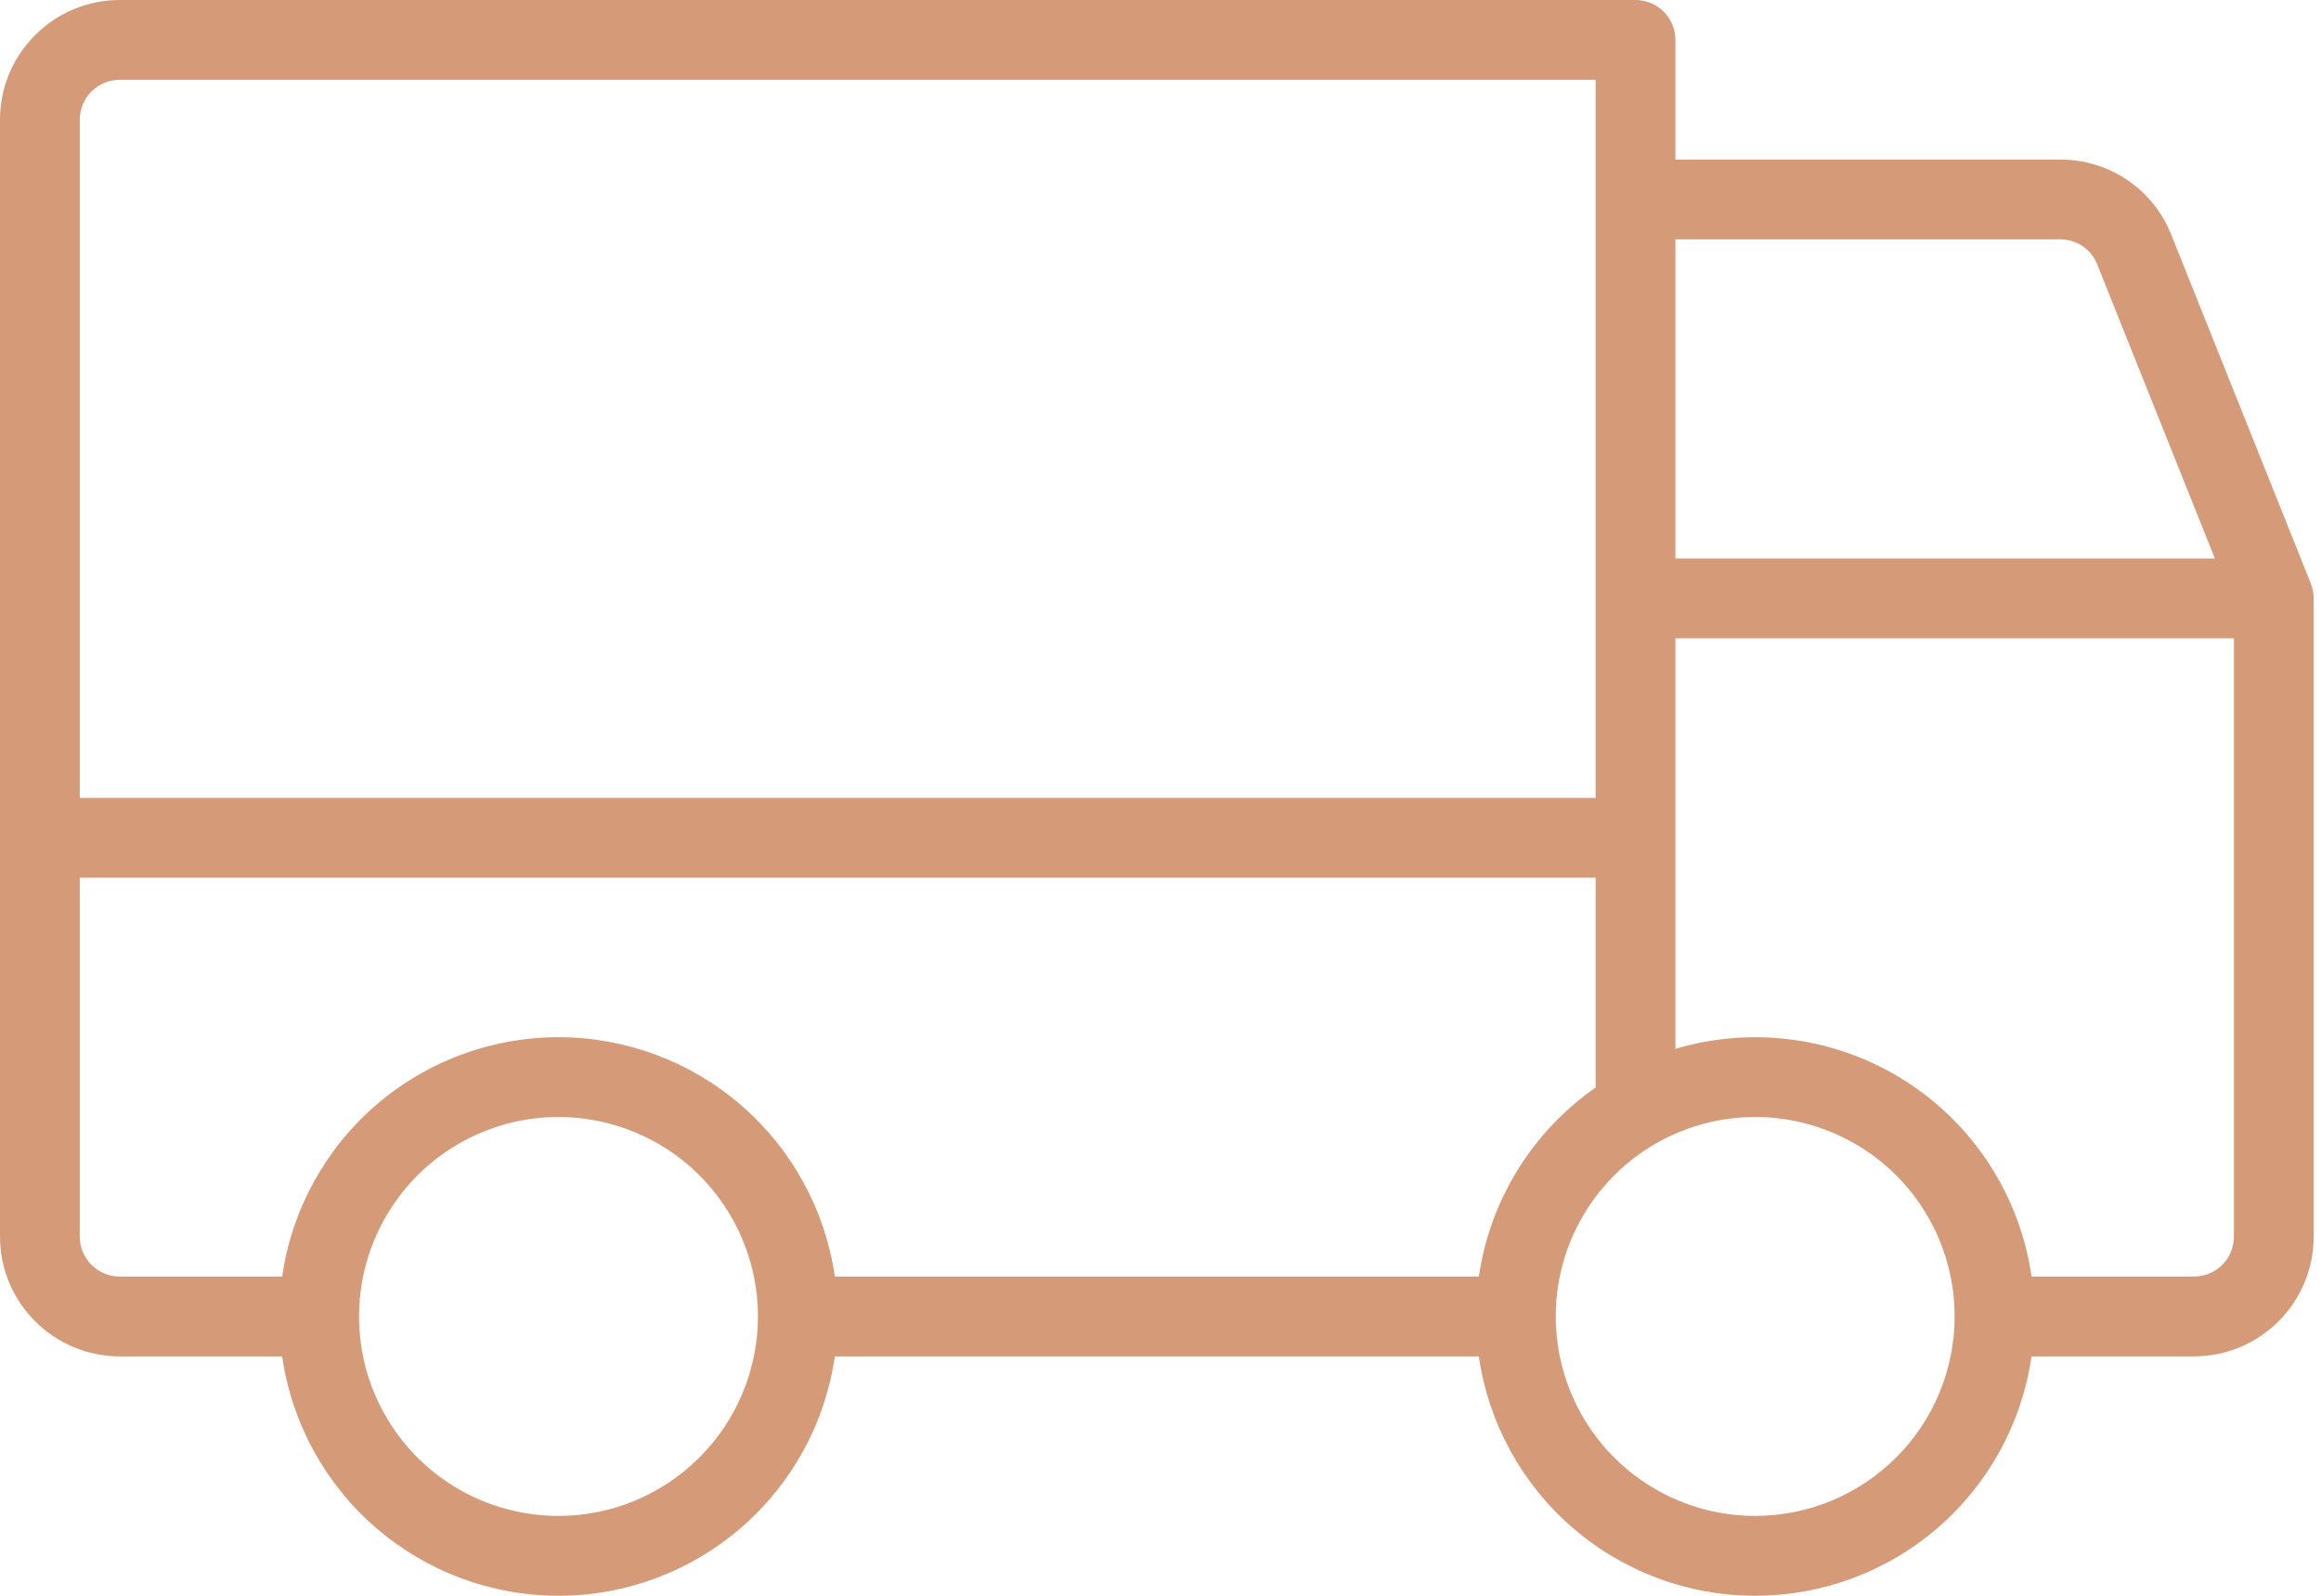 <?xml version="1.0" encoding="UTF-8"?> <svg xmlns="http://www.w3.org/2000/svg" width="32" height="22" viewBox="0 0 32 22" fill="none"> <path d="M31.899 8.247C31.898 8.215 31.895 8.182 31.889 8.15C31.888 8.143 31.886 8.136 31.885 8.129C31.879 8.101 31.87 8.073 31.86 8.046L31.856 8.036L31.856 8.035L29.936 3.237C29.815 2.93 29.604 2.667 29.33 2.482C29.057 2.297 28.735 2.199 28.404 2.2H23.099V0.55C23.099 0.404 23.041 0.264 22.938 0.161C22.835 0.058 22.695 0 22.549 0H1.65C1.212 0 0.793 0.174 0.484 0.484C0.174 0.793 0 1.212 0 1.65V17.049C0 17.487 0.174 17.906 0.484 18.216C0.793 18.525 1.212 18.699 1.65 18.7H3.89C4.022 19.616 4.48 20.454 5.179 21.06C5.879 21.666 6.774 22 7.7 22C8.626 22 9.52 21.666 10.22 21.06C10.92 20.454 11.378 19.616 11.51 18.7H20.389C20.521 19.616 20.979 20.454 21.679 21.06C22.379 21.666 23.273 22 24.199 22C25.125 22 26.02 21.666 26.72 21.06C27.419 20.454 27.877 19.616 28.009 18.7H30.249C30.687 18.699 31.106 18.525 31.415 18.216C31.725 17.906 31.899 17.487 31.899 17.049V8.25L31.899 8.247ZM28.404 3.3C28.515 3.3 28.622 3.332 28.713 3.394C28.804 3.456 28.875 3.543 28.915 3.646L30.537 7.7H23.099V3.3H28.404ZM1.65 1.1H21.999V11H1.1V1.65C1.1 1.504 1.158 1.364 1.261 1.261C1.364 1.158 1.504 1.1 1.65 1.1V1.1ZM1.1 17.049V12.1H21.999V14.993C21.567 15.294 21.201 15.681 20.924 16.129C20.647 16.578 20.465 17.078 20.389 17.599H11.51C11.378 16.683 10.92 15.845 10.22 15.239C9.52 14.633 8.626 14.299 7.7 14.299C6.774 14.299 5.879 14.633 5.179 15.239C4.48 15.845 4.022 16.683 3.89 17.599H1.65C1.504 17.599 1.364 17.541 1.261 17.438C1.158 17.335 1.1 17.195 1.1 17.049ZM7.7 20.899C7.156 20.899 6.624 20.738 6.172 20.436C5.72 20.134 5.367 19.704 5.159 19.202C4.951 18.699 4.897 18.146 5.003 17.613C5.109 17.08 5.371 16.59 5.755 16.205C6.14 15.82 6.63 15.559 7.163 15.452C7.697 15.346 8.25 15.401 8.752 15.609C9.255 15.817 9.684 16.169 9.986 16.622C10.288 17.074 10.45 17.606 10.45 18.149C10.449 18.879 10.159 19.578 9.643 20.093C9.128 20.609 8.429 20.899 7.7 20.899V20.899ZM24.199 20.899C23.655 20.899 23.124 20.738 22.672 20.436C22.219 20.134 21.867 19.704 21.659 19.202C21.451 18.699 21.396 18.146 21.502 17.613C21.608 17.08 21.87 16.59 22.255 16.205C22.639 15.82 23.129 15.559 23.663 15.452C24.196 15.346 24.749 15.401 25.252 15.609C25.754 15.817 26.184 16.169 26.486 16.622C26.788 17.074 26.949 17.606 26.949 18.149C26.948 18.879 26.659 19.578 26.143 20.093C25.627 20.609 24.928 20.899 24.199 20.899V20.899ZM30.799 17.049C30.799 17.195 30.741 17.335 30.638 17.438C30.535 17.541 30.395 17.599 30.249 17.599H28.009C27.931 17.052 27.735 16.528 27.435 16.063C27.136 15.598 26.739 15.203 26.273 14.905C25.807 14.607 25.283 14.414 24.735 14.337C24.187 14.26 23.629 14.302 23.099 14.46V8.8H30.799V17.049Z" fill="#D59B78"></path> </svg> 